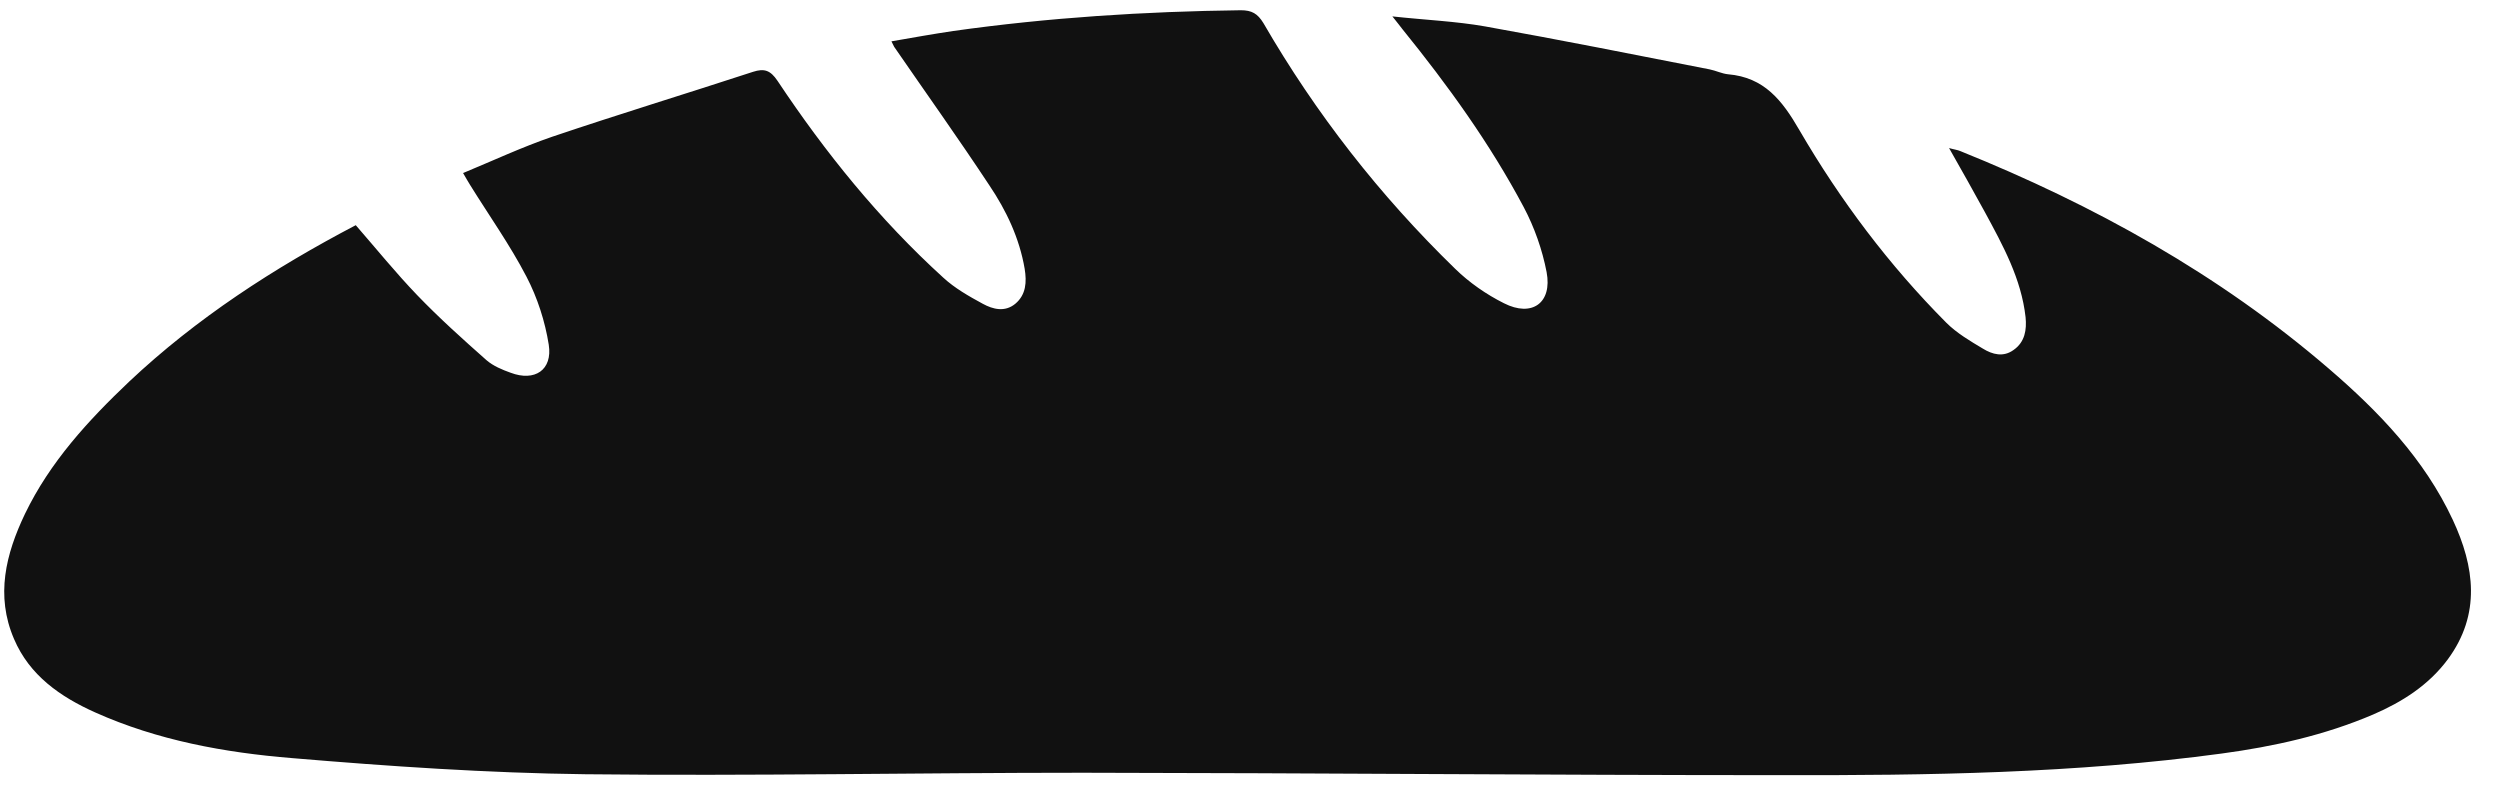 <svg width="82" height="26" viewBox="0 0 82 26" fill="none" xmlns="http://www.w3.org/2000/svg">
<g clip-path="url(#clip0_54_1185)">
<path d="M45.649 0.536C46.749 0.656 47.739 0.696 48.709 0.866C51.169 1.306 53.629 1.796 56.079 2.276C56.279 2.316 56.479 2.416 56.679 2.436C57.869 2.536 58.459 3.296 59.019 4.266C60.359 6.566 61.959 8.696 63.839 10.585C64.179 10.925 64.619 11.185 65.039 11.435C65.349 11.626 65.709 11.726 66.049 11.476C66.419 11.216 66.479 10.816 66.439 10.405C66.299 9.146 65.699 8.056 65.109 6.966C64.739 6.286 64.359 5.616 63.929 4.856C64.099 4.906 64.209 4.916 64.299 4.956C68.689 6.726 72.789 8.996 76.389 12.095C78.029 13.505 79.519 15.056 80.449 17.046C81.169 18.585 81.379 20.145 80.289 21.625C79.659 22.476 78.789 23.026 77.839 23.436C76.249 24.116 74.579 24.485 72.879 24.715C68.069 25.366 63.229 25.436 58.389 25.425C50.769 25.425 43.139 25.355 35.519 25.346C30.079 25.346 24.639 25.456 19.199 25.395C15.989 25.355 12.779 25.136 9.579 24.866C7.369 24.686 5.169 24.285 3.119 23.366C1.979 22.855 0.969 22.155 0.459 20.956C-0.151 19.535 0.189 18.175 0.819 16.855C1.639 15.155 2.889 13.796 4.239 12.515C6.449 10.435 8.979 8.796 11.669 7.386C12.339 8.156 12.979 8.946 13.679 9.676C14.399 10.425 15.179 11.126 15.959 11.816C16.179 12.005 16.469 12.126 16.749 12.226C17.539 12.525 18.129 12.136 17.999 11.306C17.879 10.546 17.629 9.766 17.269 9.076C16.729 8.036 16.039 7.066 15.419 6.066C15.349 5.956 15.289 5.846 15.189 5.676C16.179 5.266 17.119 4.826 18.109 4.486C20.299 3.746 22.499 3.076 24.699 2.356C25.069 2.236 25.269 2.306 25.499 2.646C27.069 5.006 28.839 7.196 30.939 9.106C31.319 9.456 31.779 9.716 32.239 9.966C32.569 10.146 32.959 10.245 33.299 9.966C33.659 9.666 33.679 9.246 33.609 8.816C33.439 7.816 33.009 6.906 32.449 6.076C31.439 4.546 30.369 3.046 29.329 1.536C29.309 1.496 29.289 1.456 29.239 1.356C29.929 1.236 30.599 1.116 31.269 1.016C34.399 0.576 37.539 0.376 40.699 0.336C41.059 0.336 41.249 0.446 41.439 0.756C43.159 3.726 45.259 6.416 47.729 8.816C48.189 9.266 48.749 9.656 49.329 9.946C50.249 10.415 50.919 9.936 50.729 8.926C50.589 8.196 50.329 7.456 49.979 6.796C48.869 4.706 47.489 2.796 45.999 0.956C45.919 0.856 45.839 0.746 45.669 0.536H45.649Z" fill="#111111"/>
</g>
<defs>
<clipPath id="clip0_54_1185">
<rect width="80.92" height="25.1" fill="white" transform="translate(0.149 0.336)"/>
</clipPath>
</defs>
</svg>

